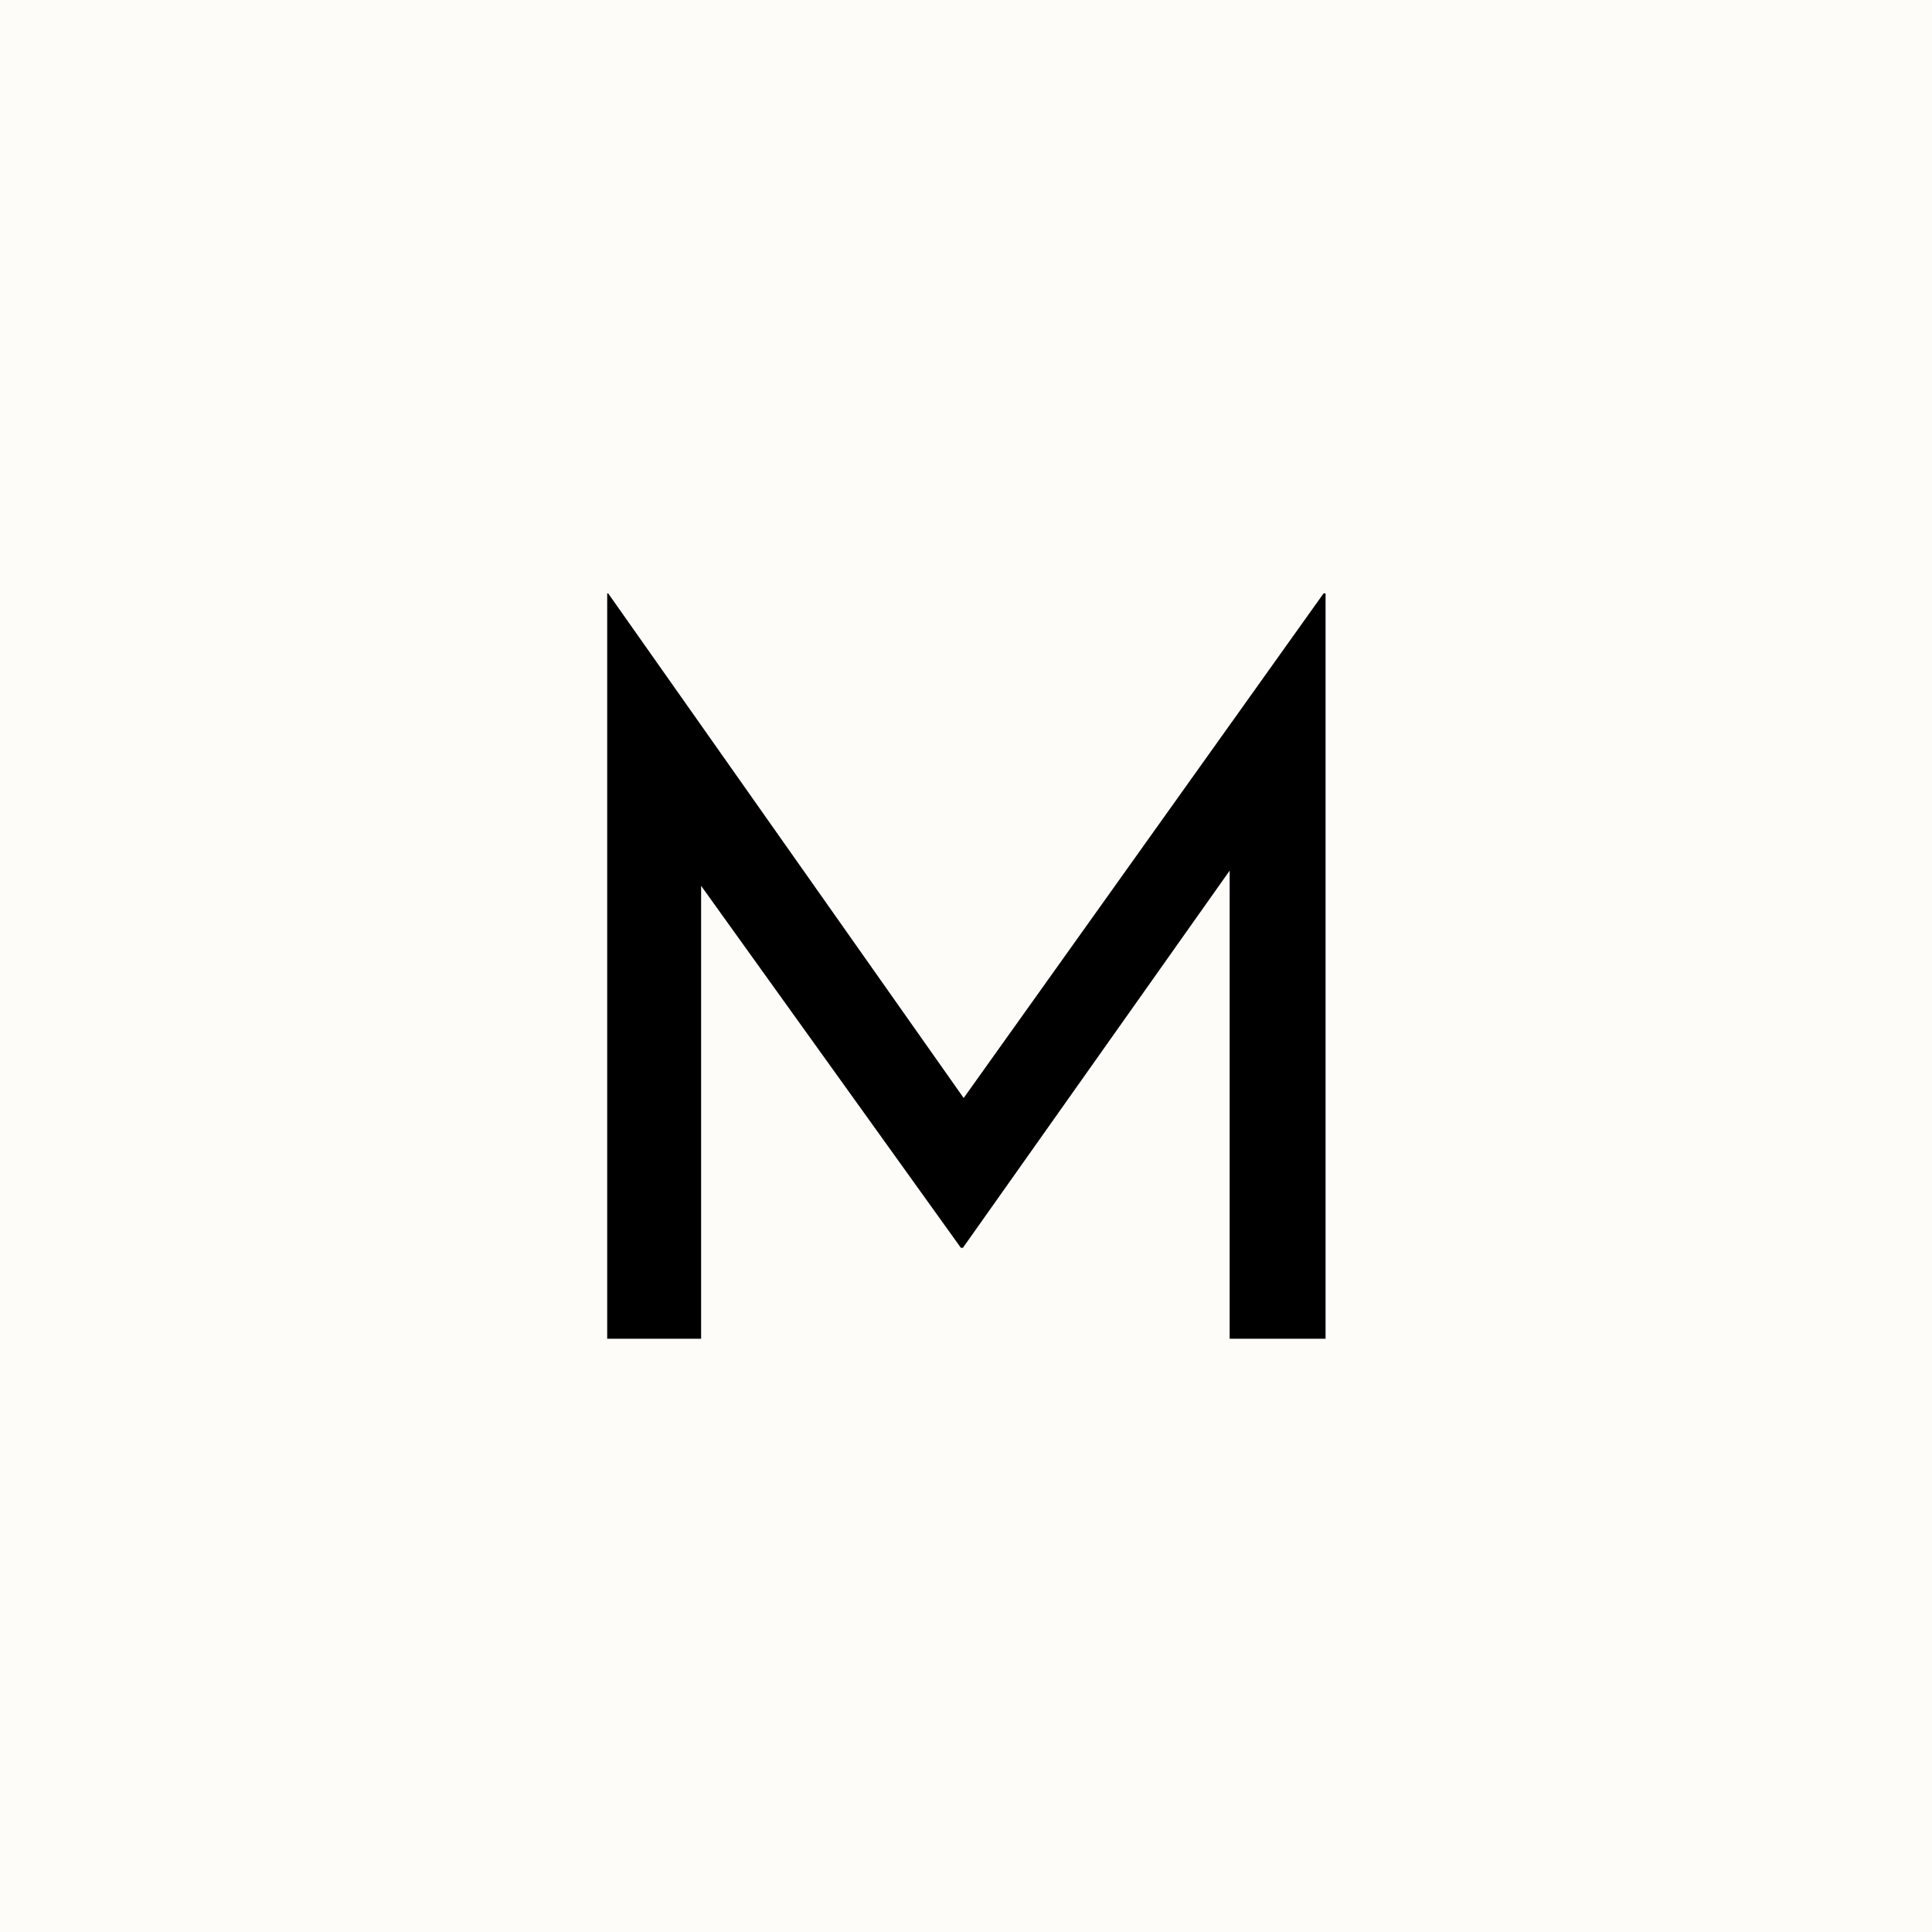 <?xml version="1.0" encoding="UTF-8"?> <svg xmlns="http://www.w3.org/2000/svg" width="700" height="700" viewBox="0 0 700 700" fill="none"><rect width="700" height="700" fill="#FEFCF9"></rect><path d="M220 485.052V215H220.362L357.56 409.756L342.718 406.86L479.554 215H480.278V485.052H445.526V294.64L447.698 312.378L348.872 452.11H348.148L247.874 312.378L254.028 296.088V485.052H220Z" fill="black"></path></svg> 
